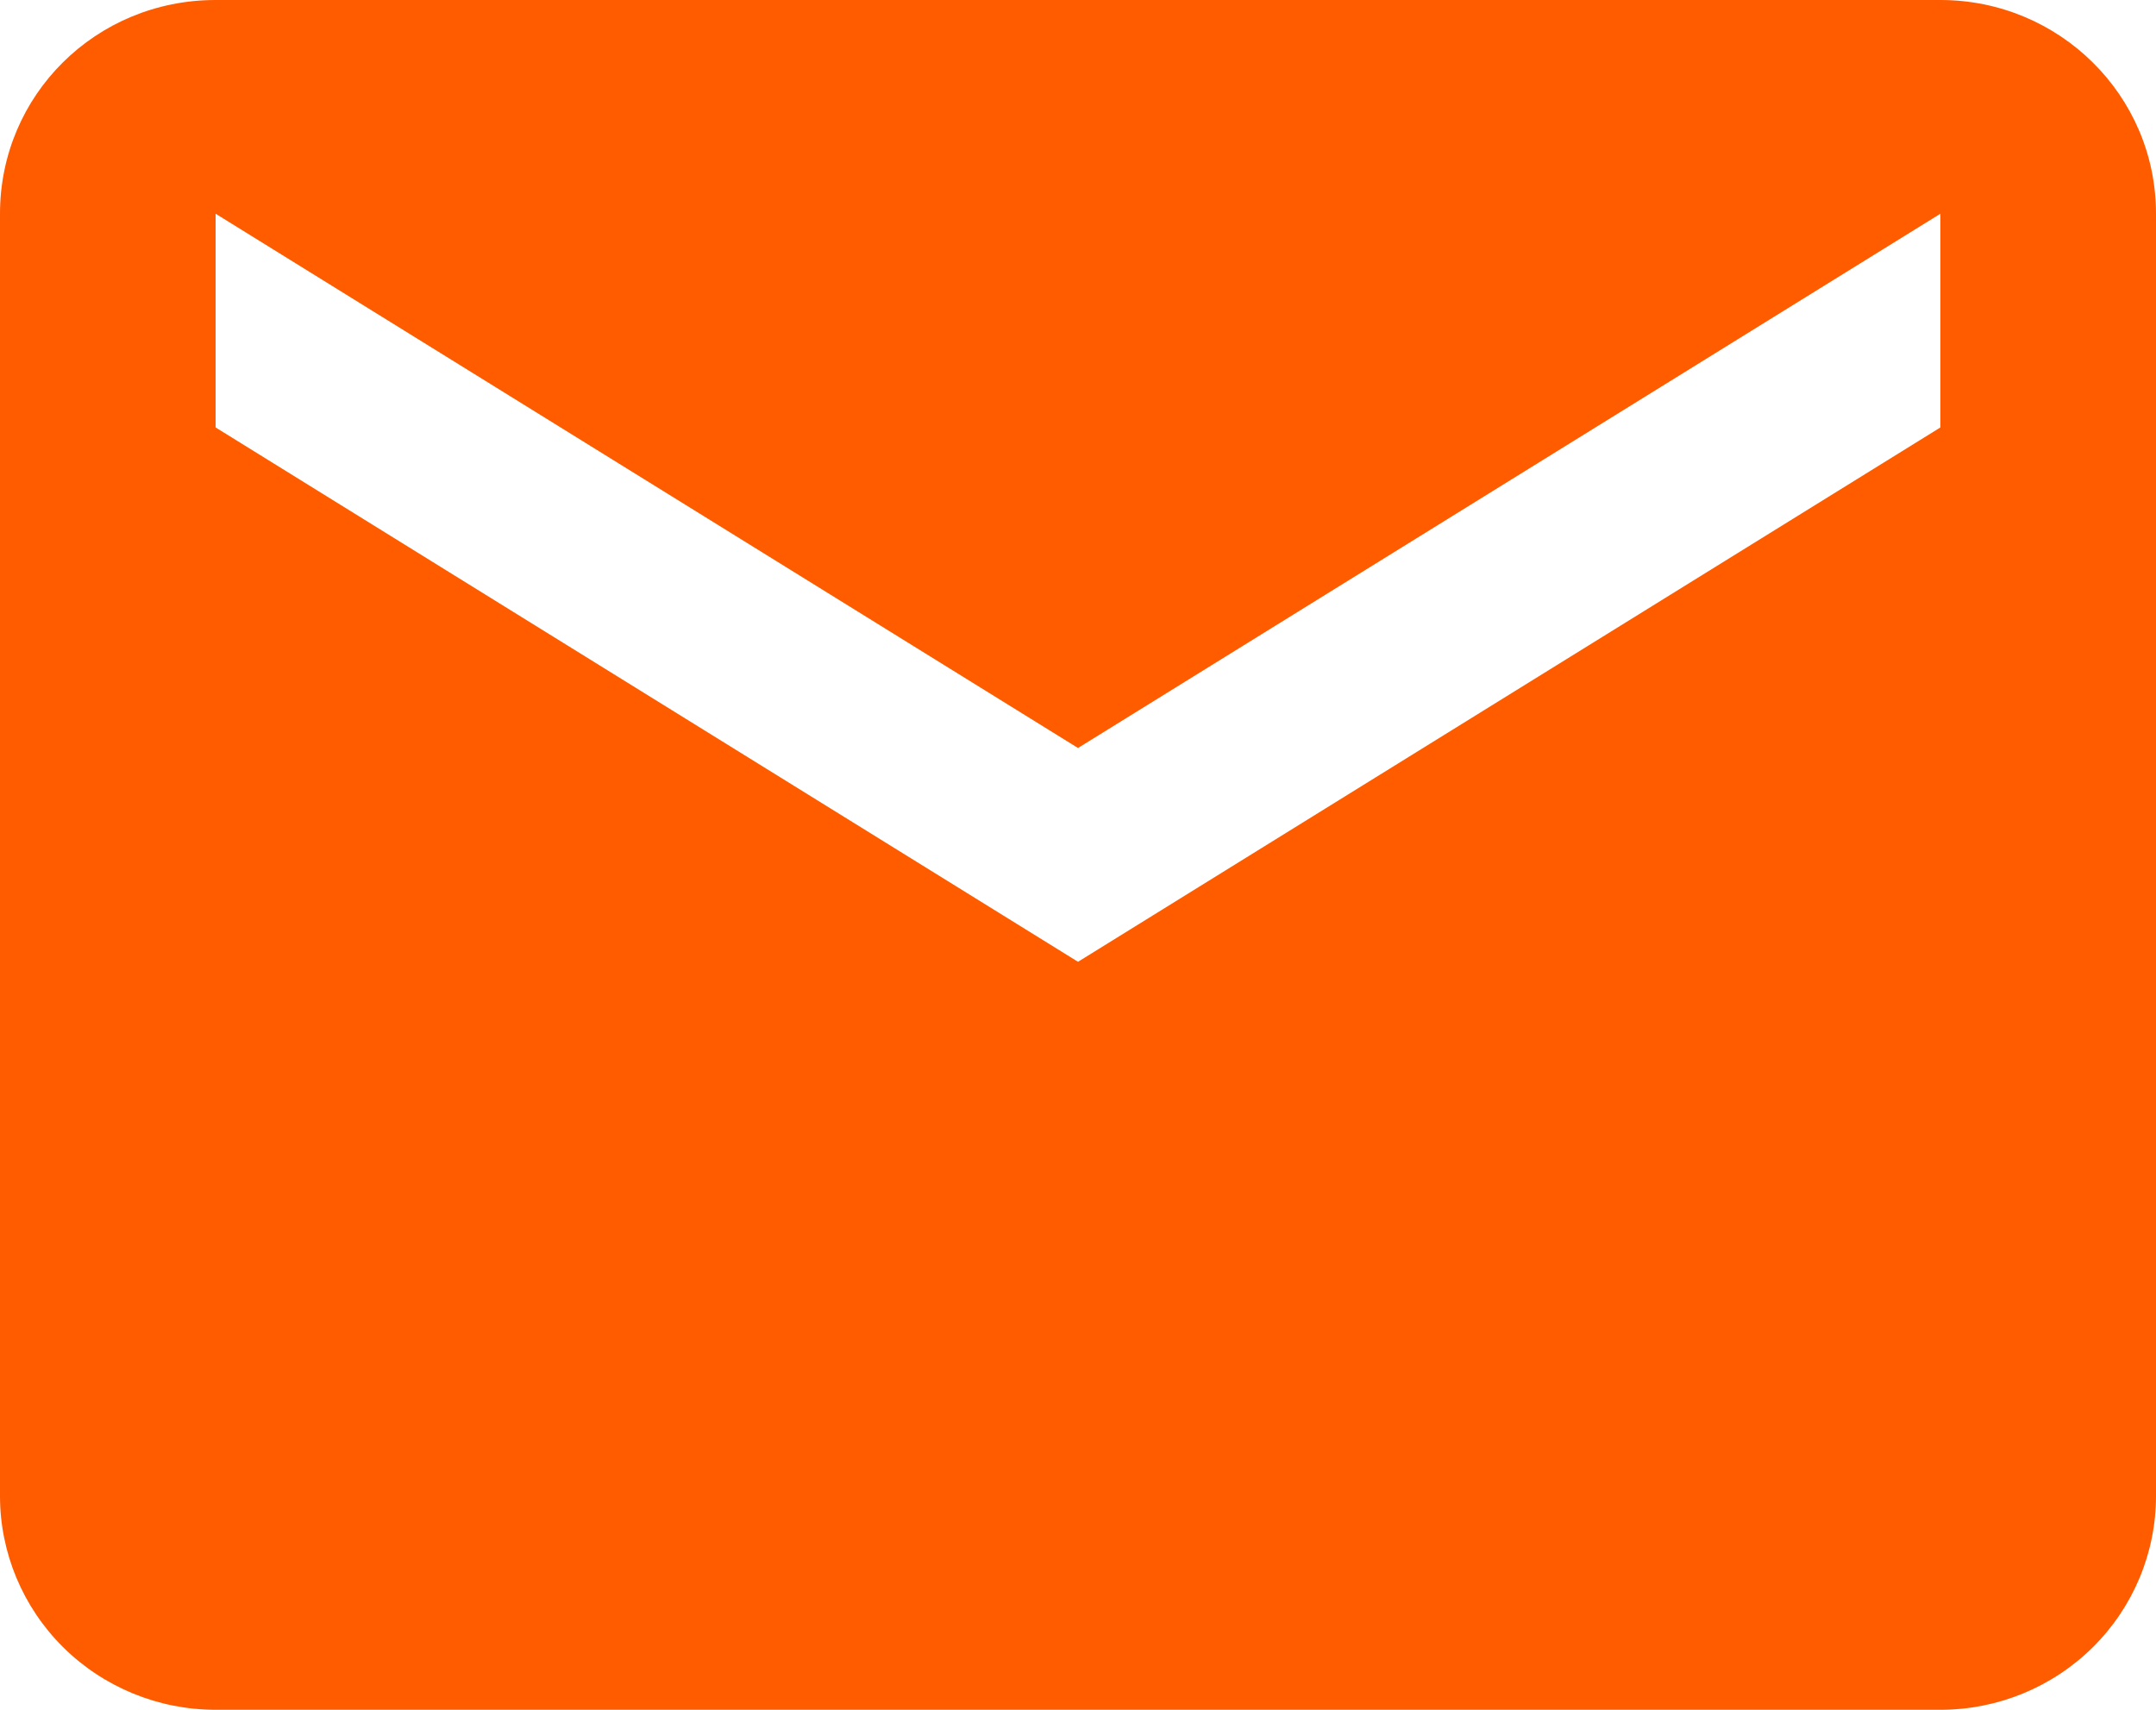 <svg width="29" height="23" viewBox="0 0 29 23" fill="none" xmlns="http://www.w3.org/2000/svg">
<path d="M26.1 5.75L14.5 12.938L2.9 5.75V2.875L14.5 10.062L26.1 2.875M26.1 0H2.9C1.29 0 0 1.279 0 2.875V20.125C0 20.887 0.306 21.619 0.849 22.158C1.393 22.697 2.131 23 2.9 23H26.1C26.869 23 27.607 22.697 28.151 22.158C28.695 21.619 29 20.887 29 20.125V2.875C29 1.279 27.695 0 26.1 0Z" fill="#FF5C00"/>
</svg>

